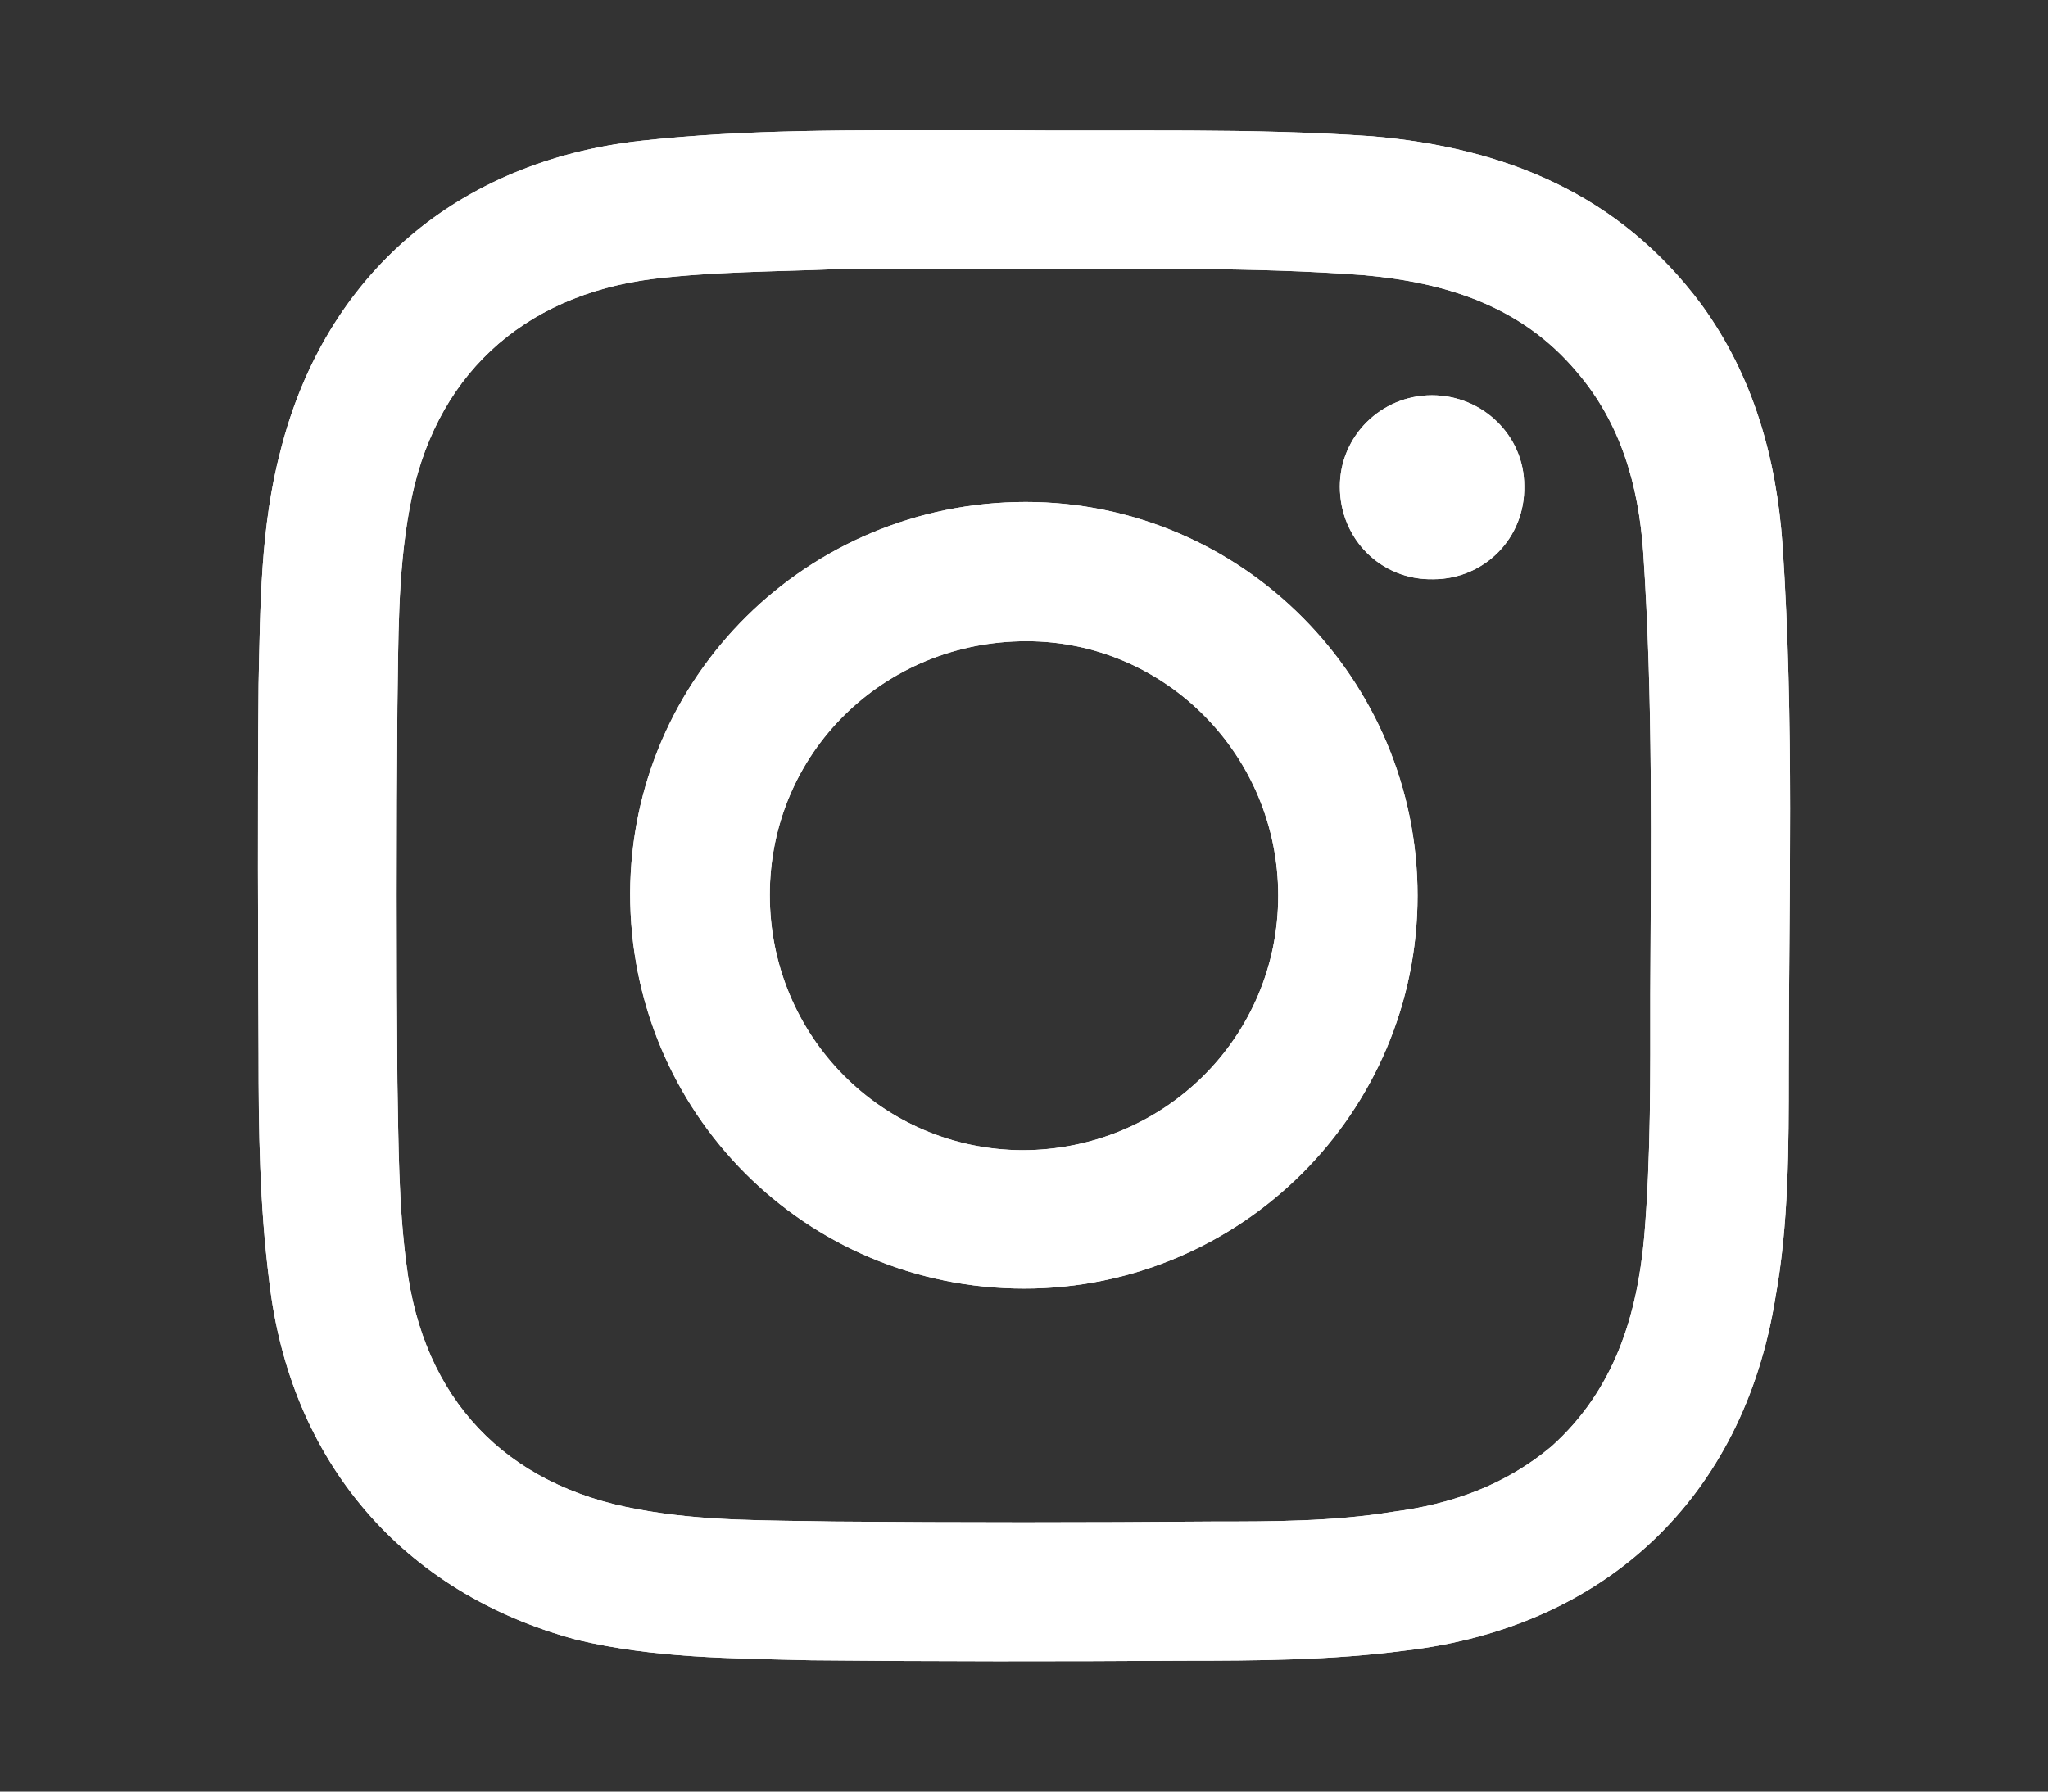 <?xml version="1.0" encoding="utf-8"?>
<!-- Generator: Adobe Illustrator 16.0.0, SVG Export Plug-In . SVG Version: 6.00 Build 0)  -->
<!DOCTYPE svg PUBLIC "-//W3C//DTD SVG 1.1//EN" "http://www.w3.org/Graphics/SVG/1.1/DTD/svg11.dtd">
<svg version="1.1" id="圖層_1" xmlns="http://www.w3.org/2000/svg" xmlns:xlink="http://www.w3.org/1999/xlink" x="0px" y="0px"
	 width="48px" height="42px" viewBox="0 0 48 42" enable-background="new 0 0 48 42" xml:space="preserve">
<rect x="0" y="0" width="48" height="42" fill="#333333" stroke="none"/>
<g>
	<g>
		<path fill-rule="evenodd" clip-rule="evenodd" fill="#FFFFFF" d="M41.779,12.786c-0.142-2.049-0.687-3.974-1.9-5.644
			c-1.925-2.59-4.608-3.684-7.724-3.948c-2.834-0.197-5.678-0.113-8.513-0.14c-0.369,0-0.705,0-1.071,0
			c-2.525,0-5.04-0.03-7.553,0.246c-4.285,0.479-7.386,3.123-8.439,7.247c-0.478,1.804-0.478,3.654-0.519,5.494
			c-0.026,2.889-0.012,5.786,0,8.674c0,1.775,0.024,3.521,0.247,5.295c0.481,4.24,3.125,7.338,7.214,8.432
			c1.809,0.434,3.659,0.434,5.496,0.48c2.903,0.029,5.819,0.029,8.711,0.01c1.749,0,3.479-0.01,5.212-0.238
			c4.686-0.547,7.914-3.586,8.67-8.266c0.314-1.727,0.314-3.531,0.314-5.316C41.925,20.996,42.055,16.909,41.779,12.786z
			 M38.679,23.3c0,1.898,0.016,3.795-0.142,5.691c-0.169,1.859-0.702,3.596-2.175,4.918c-1.082,0.906-2.332,1.352-3.711,1.531
			c-1.404,0.229-2.825,0.229-4.244,0.229c-2.942,0.025-5.888,0.025-8.858,0c-1.534-0.031-3.069,0-4.595-0.287
			c-3.112-0.557-5.041-2.584-5.429-5.748c-0.185-1.396-0.185-2.84-0.211-4.268c-0.024-2.896-0.024-5.861,0-8.796
			c0.026-1.538,0-3.104,0.286-4.655c0.549-3.057,2.608-4.992,5.73-5.379c1.407-0.168,2.843-0.168,4.249-0.225
			c1.467-0.03,2.955,0,4.426,0c2.66,0,5.324-0.059,7.967,0.14c1.916,0.173,3.678,0.718,4.976,2.257
			c1.042,1.208,1.456,2.68,1.565,4.229C38.745,16.382,38.694,19.846,38.679,23.3z"/>
		<path fill-rule="evenodd" clip-rule="evenodd" fill="#FFFFFF" d="M33.591,13.579c-1.212,0.027-2.188-0.934-2.188-2.172
			c0-1.179,0.962-2.141,2.159-2.141c1.184,0,2.162,0.943,2.162,2.121C35.752,12.616,34.786,13.579,33.591,13.579z"/>
		<path fill-rule="evenodd" clip-rule="evenodd" fill="#FFFFFF" d="M24.042,11.767c-5.116,0-9.257,4.105-9.273,9.174
			c-0.008,5.134,4.106,9.267,9.236,9.267c5.078,0,9.219-4.133,9.219-9.212C33.224,15.92,29.108,11.767,24.042,11.767z
			 M23.954,26.964c-3.286-0.021-5.912-2.682-5.912-5.984c0-3.323,2.669-5.948,6.016-5.948c3.257,0,5.9,2.68,5.9,5.963
			C29.958,24.31,27.284,26.964,23.954,26.964z"/>
	</g>
	<g>
		<path fill-rule="evenodd" clip-rule="evenodd" fill="#FFFFFF" d="M41.779,12.786c-0.142-2.049-0.687-3.974-1.9-5.644
			c-1.925-2.59-4.608-3.684-7.724-3.948c-2.834-0.197-5.678-0.113-8.513-0.14c-0.369,0-0.705,0-1.071,0
			c-2.525,0-5.04-0.03-7.553,0.246c-4.285,0.479-7.386,3.123-8.439,7.247c-0.478,1.804-0.478,3.654-0.519,5.494
			c-0.026,2.889-0.012,5.786,0,8.674c0,1.775,0.024,3.521,0.247,5.295c0.481,4.24,3.125,7.338,7.214,8.432
			c1.809,0.434,3.659,0.434,5.496,0.48c2.903,0.029,5.819,0.029,8.711,0.01c1.749,0,3.479-0.01,5.212-0.238
			c4.686-0.547,7.914-3.586,8.67-8.266c0.314-1.727,0.314-3.531,0.314-5.316C41.925,20.996,42.055,16.909,41.779,12.786z
			 M38.679,23.3c0,1.898,0.016,3.795-0.142,5.691c-0.169,1.859-0.702,3.596-2.175,4.918c-1.082,0.906-2.332,1.352-3.711,1.531
			c-1.404,0.229-2.825,0.229-4.244,0.229c-2.942,0.025-5.888,0.025-8.858,0c-1.534-0.031-3.069,0-4.595-0.287
			c-3.112-0.557-5.041-2.584-5.429-5.748c-0.185-1.396-0.185-2.84-0.211-4.268c-0.024-2.896-0.024-5.861,0-8.796
			c0.026-1.538,0-3.104,0.286-4.655c0.549-3.057,2.608-4.992,5.73-5.379c1.407-0.168,2.843-0.168,4.249-0.225
			c1.467-0.03,2.955,0,4.426,0c2.66,0,5.324-0.059,7.967,0.14c1.916,0.173,3.678,0.718,4.976,2.257
			c1.042,1.208,1.456,2.68,1.565,4.229C38.745,16.382,38.694,19.846,38.679,23.3z"/>
		<path fill-rule="evenodd" clip-rule="evenodd" fill="#FFFFFF" d="M33.591,13.579c-1.212,0.027-2.188-0.934-2.188-2.172
			c0-1.179,0.962-2.141,2.159-2.141c1.184,0,2.162,0.943,2.162,2.121C35.752,12.616,34.786,13.579,33.591,13.579z"/>
		<path fill-rule="evenodd" clip-rule="evenodd" fill="#FFFFFF" d="M24.042,11.767c-5.116,0-9.257,4.105-9.273,9.174
			c-0.008,5.134,4.106,9.267,9.236,9.267c5.078,0,9.219-4.133,9.219-9.212C33.224,15.92,29.108,11.767,24.042,11.767z
			 M23.954,26.964c-3.286-0.021-5.912-2.682-5.912-5.984c0-3.323,2.669-5.948,6.016-5.948c3.257,0,5.9,2.68,5.9,5.963
			C29.958,24.31,27.284,26.964,23.954,26.964z"/>
	</g>
</g>
</svg>
